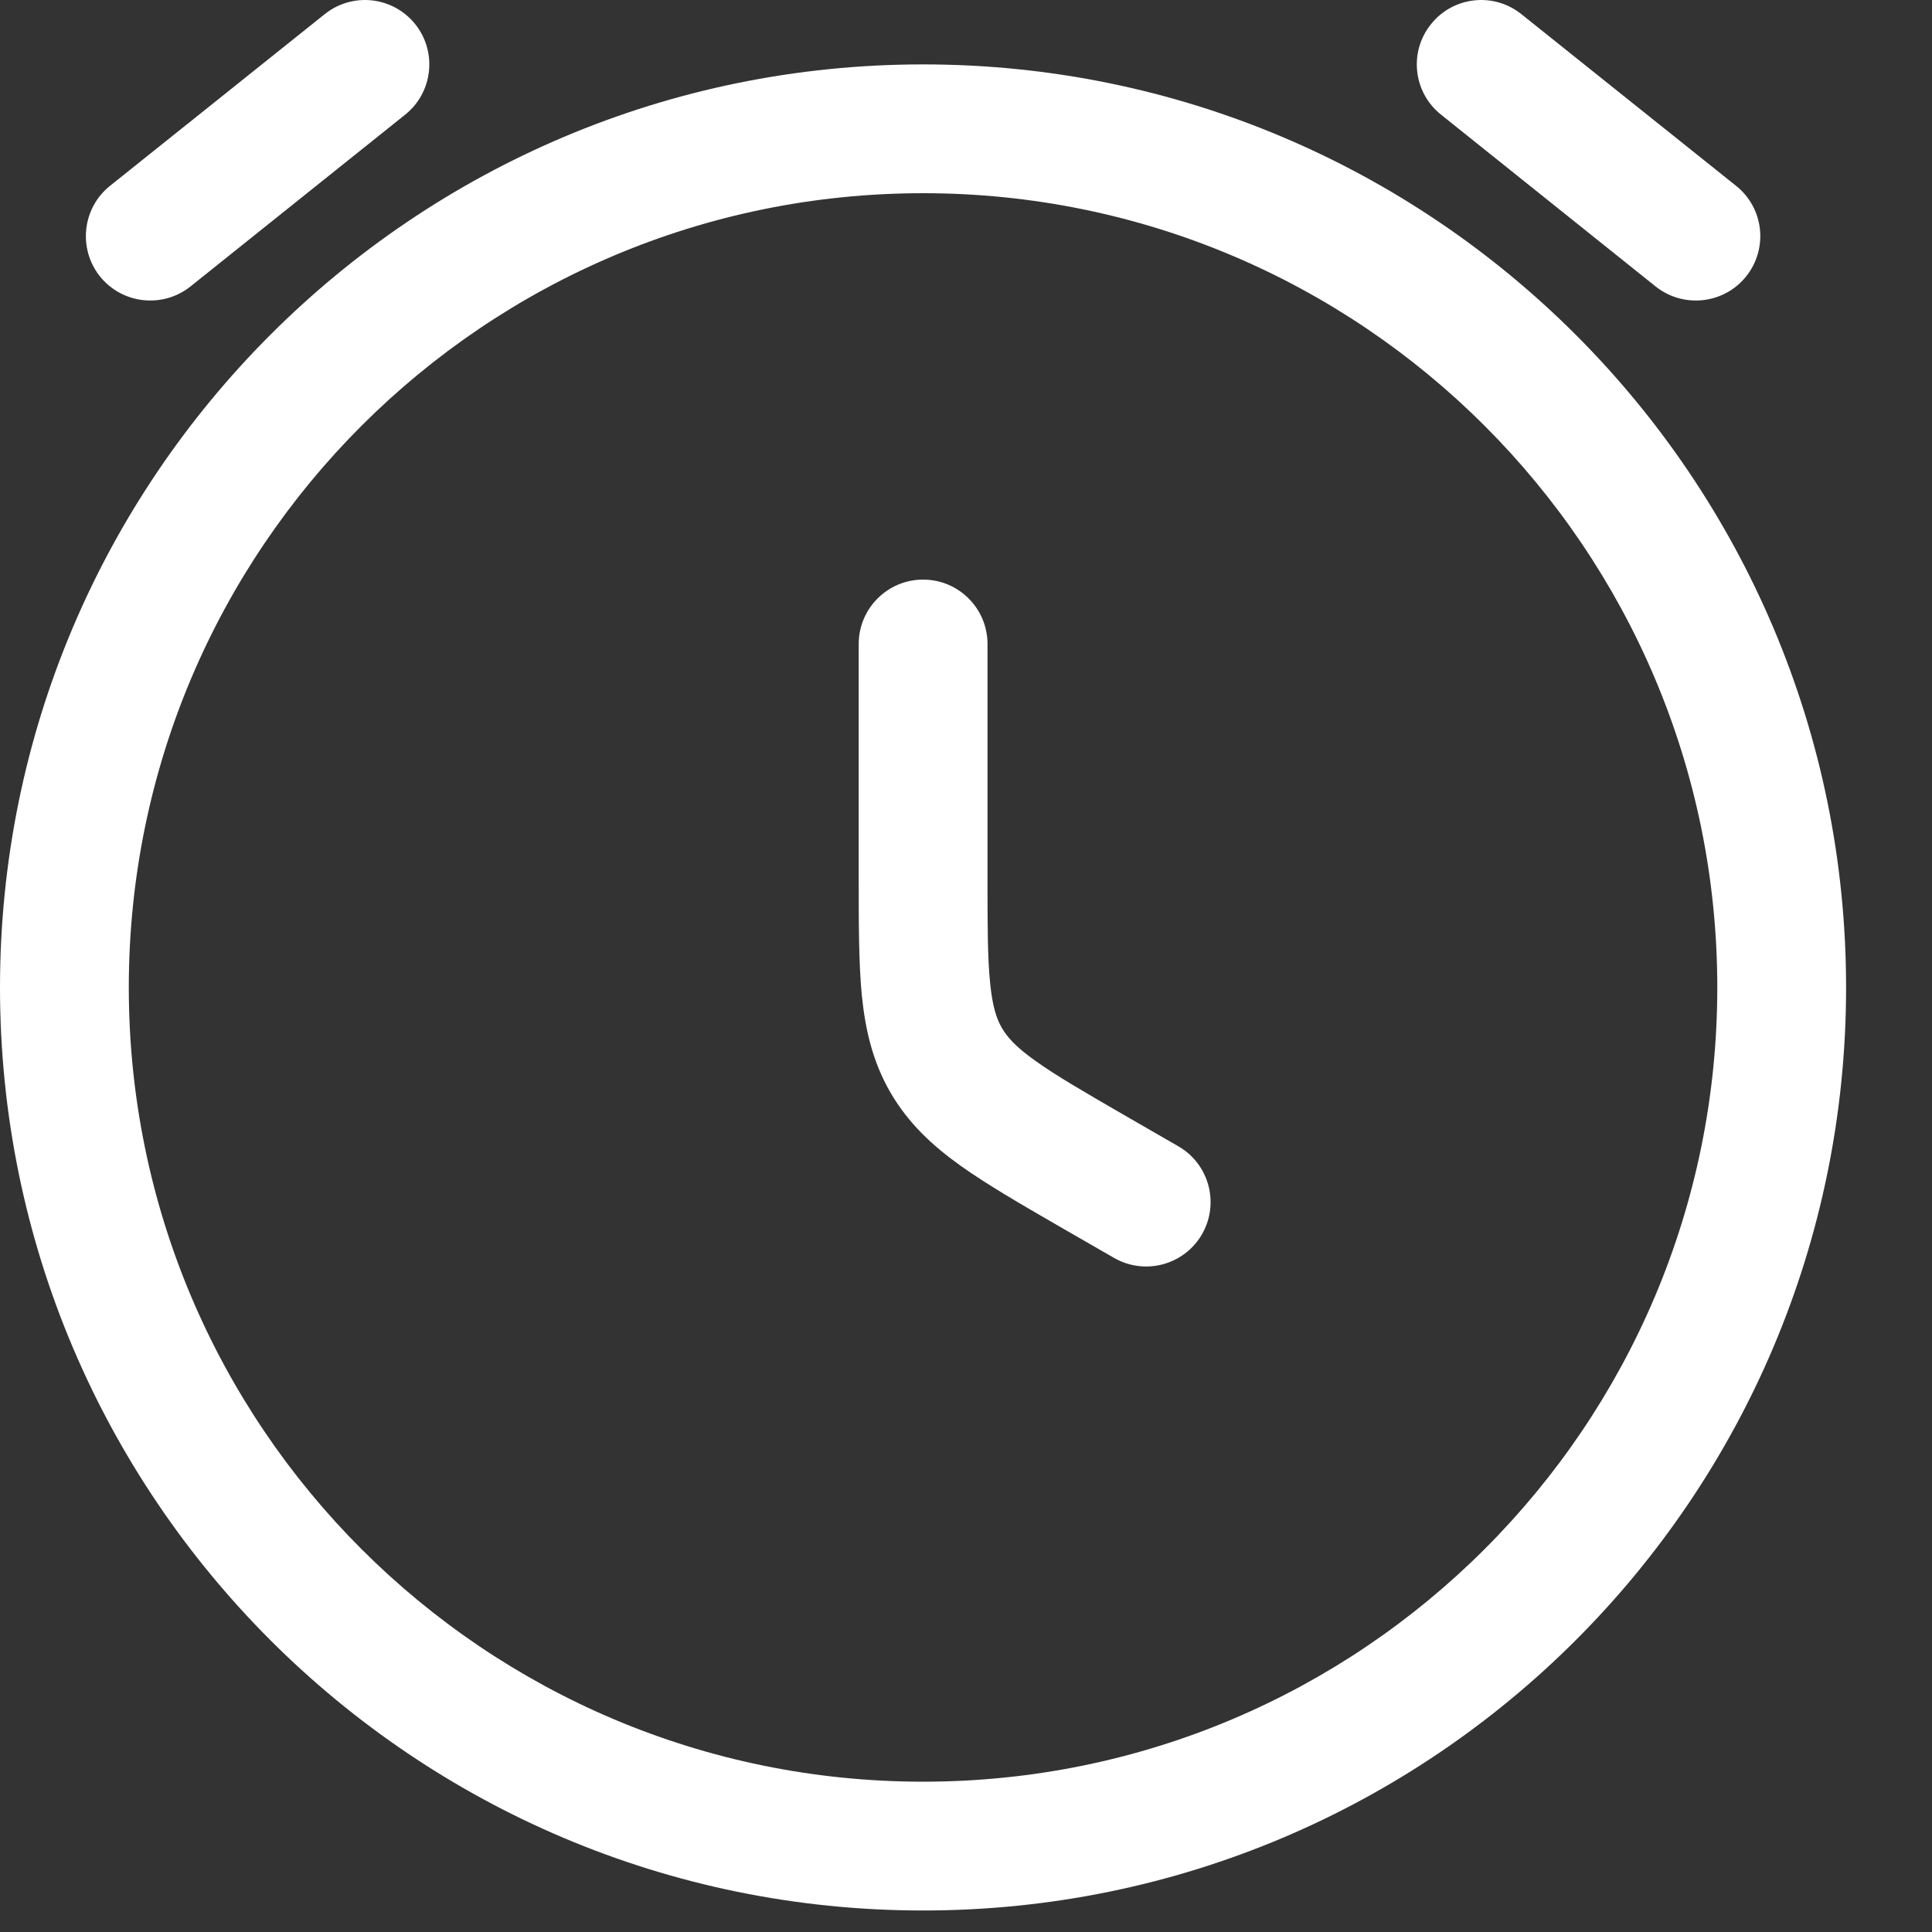 <svg width="15" height="15" viewBox="0 0 15 15" fill="none" xmlns="http://www.w3.org/2000/svg">
<rect x="0" y="0" width="15" height="15" fill="#333333" stroke="none"/>
<path fill-rule="evenodd" clip-rule="evenodd" d="M3.224 0.188C3.396 0.403 3.361 0.718 3.146 0.89L1.479 2.224C1.263 2.396 0.949 2.361 0.776 2.146C0.604 1.93 0.639 1.615 0.854 1.443L2.521 0.11C2.737 -0.063 3.051 -0.028 3.224 0.188ZM11.11 0.188C11.282 -0.028 11.597 -0.063 11.812 0.11L13.479 1.443C13.695 1.615 13.73 1.93 13.557 2.146C13.385 2.361 13.07 2.396 12.854 2.224L11.188 0.89C10.972 0.718 10.937 0.403 11.11 0.188ZM7.167 1.5C3.761 1.5 1 4.261 1 7.667C1 11.072 3.761 13.833 7.167 13.833C10.572 13.833 13.333 11.072 13.333 7.667C13.333 4.261 10.572 1.5 7.167 1.5ZM0 7.667C0 3.709 3.209 0.5 7.167 0.5C11.125 0.5 14.333 3.709 14.333 7.667C14.333 11.625 11.125 14.833 7.167 14.833C3.209 14.833 0 11.625 0 7.667ZM7.167 4.5C7.443 4.5 7.667 4.724 7.667 5L7.667 6.794C7.667 7.179 7.667 7.432 7.687 7.629C7.705 7.814 7.737 7.909 7.778 7.98C7.82 8.052 7.885 8.127 8.037 8.235C8.197 8.35 8.416 8.477 8.75 8.67L9.149 8.9C9.388 9.038 9.47 9.344 9.332 9.583C9.194 9.822 8.888 9.904 8.649 9.766L8.23 9.525C7.922 9.347 7.66 9.195 7.454 9.048C7.236 8.892 7.05 8.718 6.912 8.48C6.775 8.242 6.718 7.994 6.691 7.727C6.667 7.476 6.667 7.173 6.667 6.817L6.667 5C6.667 4.724 6.891 4.5 7.167 4.5Z" fill="white"/>
</svg>
